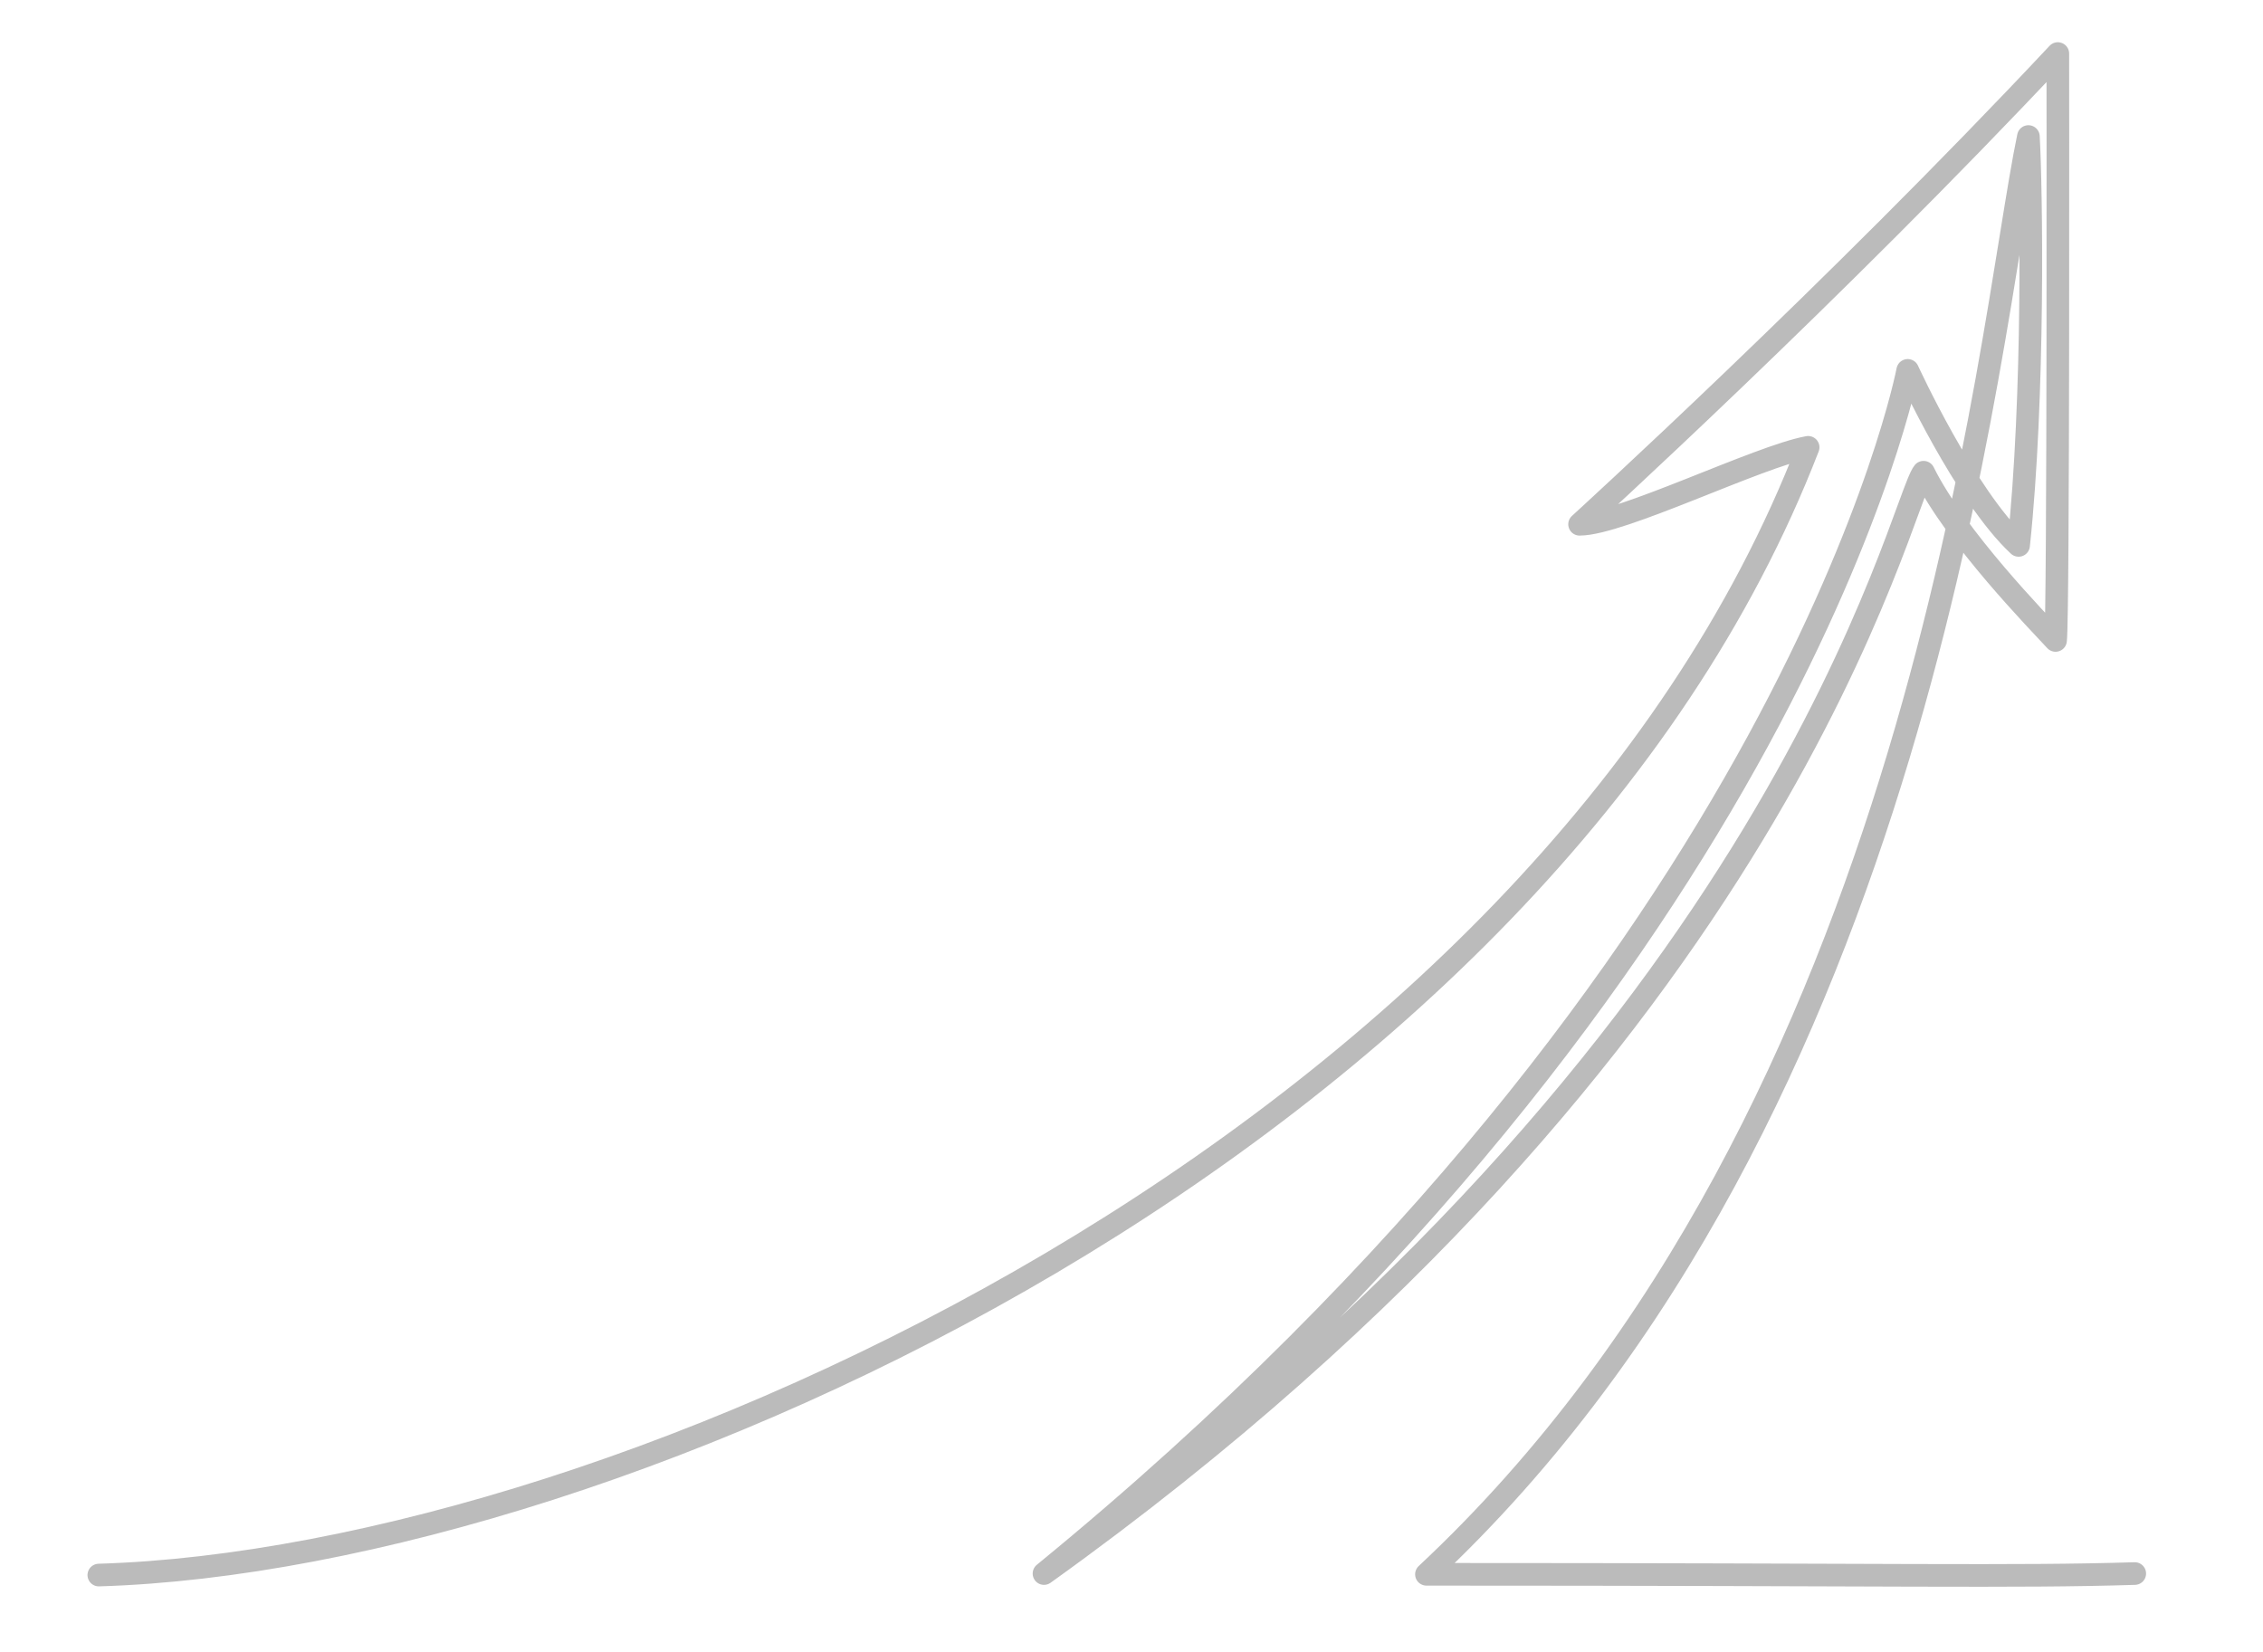 <?xml version="1.0" encoding="utf-8"?>
<!-- Generator: Adobe Illustrator 22.1.0, SVG Export Plug-In . SVG Version: 6.00 Build 0)  -->
<svg version="1.1" id="图层_1" xmlns="http://www.w3.org/2000/svg" xmlns:xlink="http://www.w3.org/1999/xlink" x="0px" y="0px"
	 viewBox="0 0 300 219" style="enable-background:new 0 0 300 219;" xml:space="preserve">
<style type="text/css">
	.st0{fill:none;stroke:#BBBBBB;stroke-width:3;stroke-linecap:round;stroke-linejoin:round;stroke-miterlimit:10;}
</style>
<path class="st0" d="M13.1,208.8c69.7-2.1,191.4-58.4,226.6-149.5c-6.6,1.2-24.8,10.2-30.3,10.2c0,0,33.7-30.7,63.4-62.4
	c0,0.2,0.1,74.7-0.3,77.8c-2.2-2.4-13.2-13.6-17.5-22.3c-3.1,3.8-18.3,75.6-116.6,146C238.1,127,252.9,49.1,252.9,49.1
	s7.6,16.6,14.7,23.2c2.1-19.8,1.7-47.3,1.3-54.2c-5.5,26.4-13.8,128.9-79.8,190.6c62.8,0,77.8,0.4,93.9-0.1"/>
</svg>

